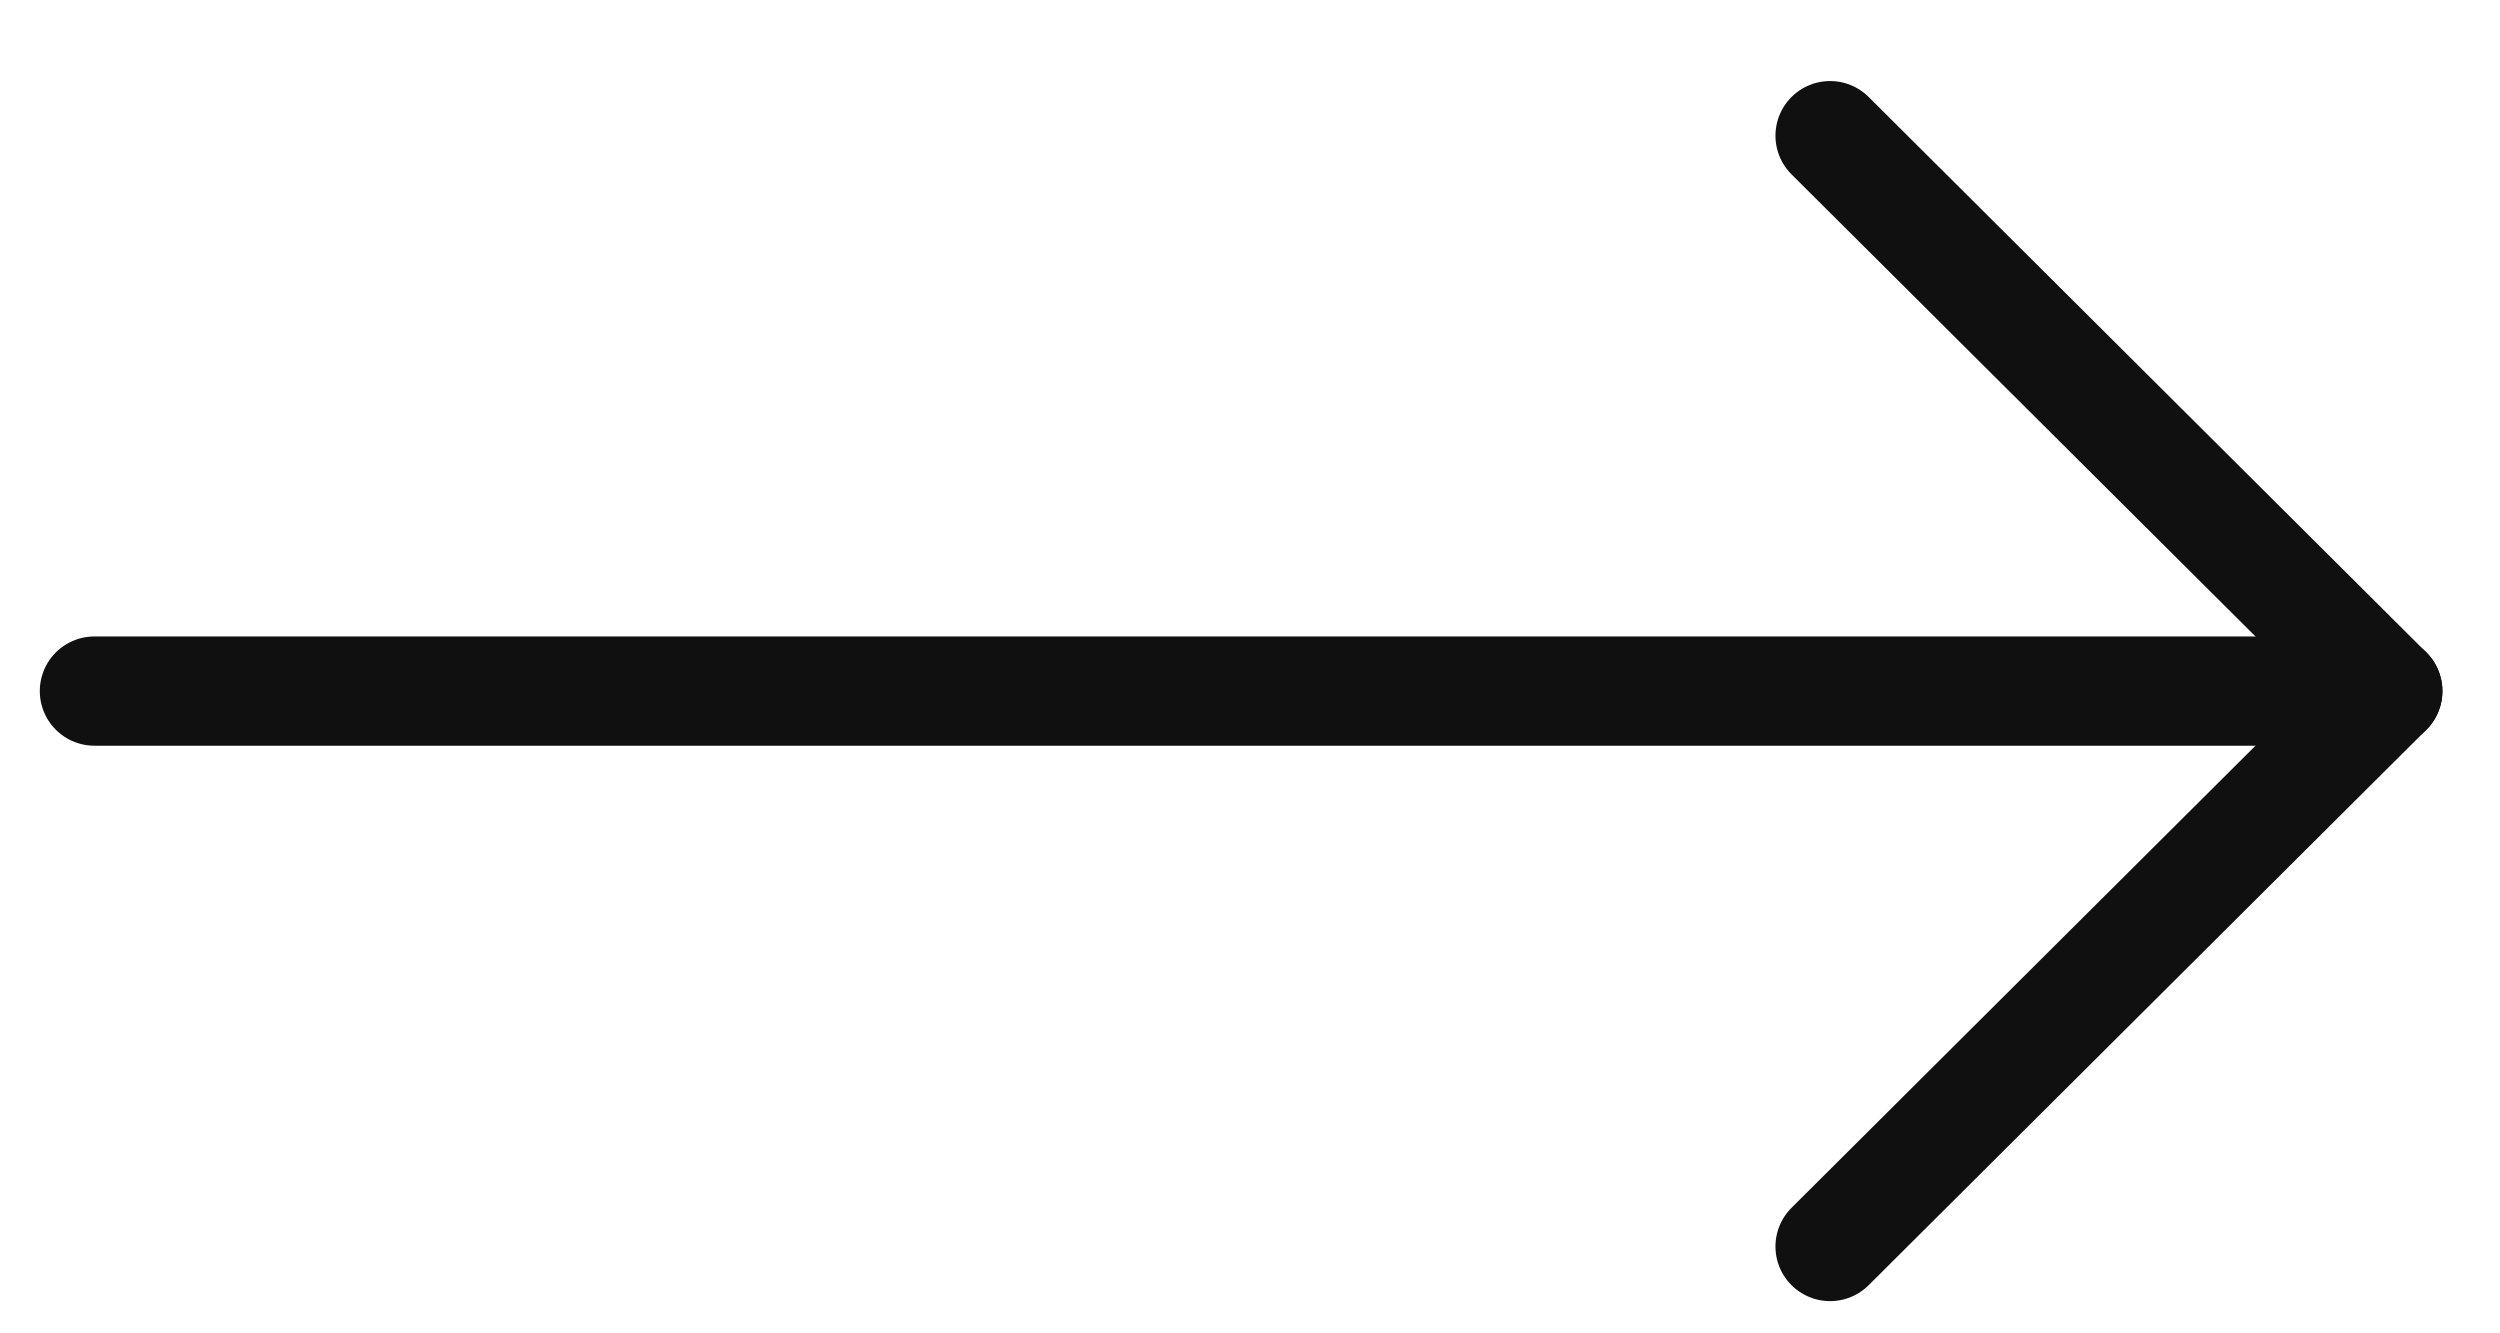 <svg width="30" height="16" viewBox="0 0 30 16" fill="none" xmlns="http://www.w3.org/2000/svg">
<path d="M28.654 8.293H1.133" stroke="#101010" stroke-width="1.311" stroke-linecap="round" stroke-linejoin="round"/>
<path d="M21.961 1.628L28.653 8.293L21.961 14.958" stroke="#101010" stroke-width="1.311" stroke-linecap="round" stroke-linejoin="round"/>
</svg>
